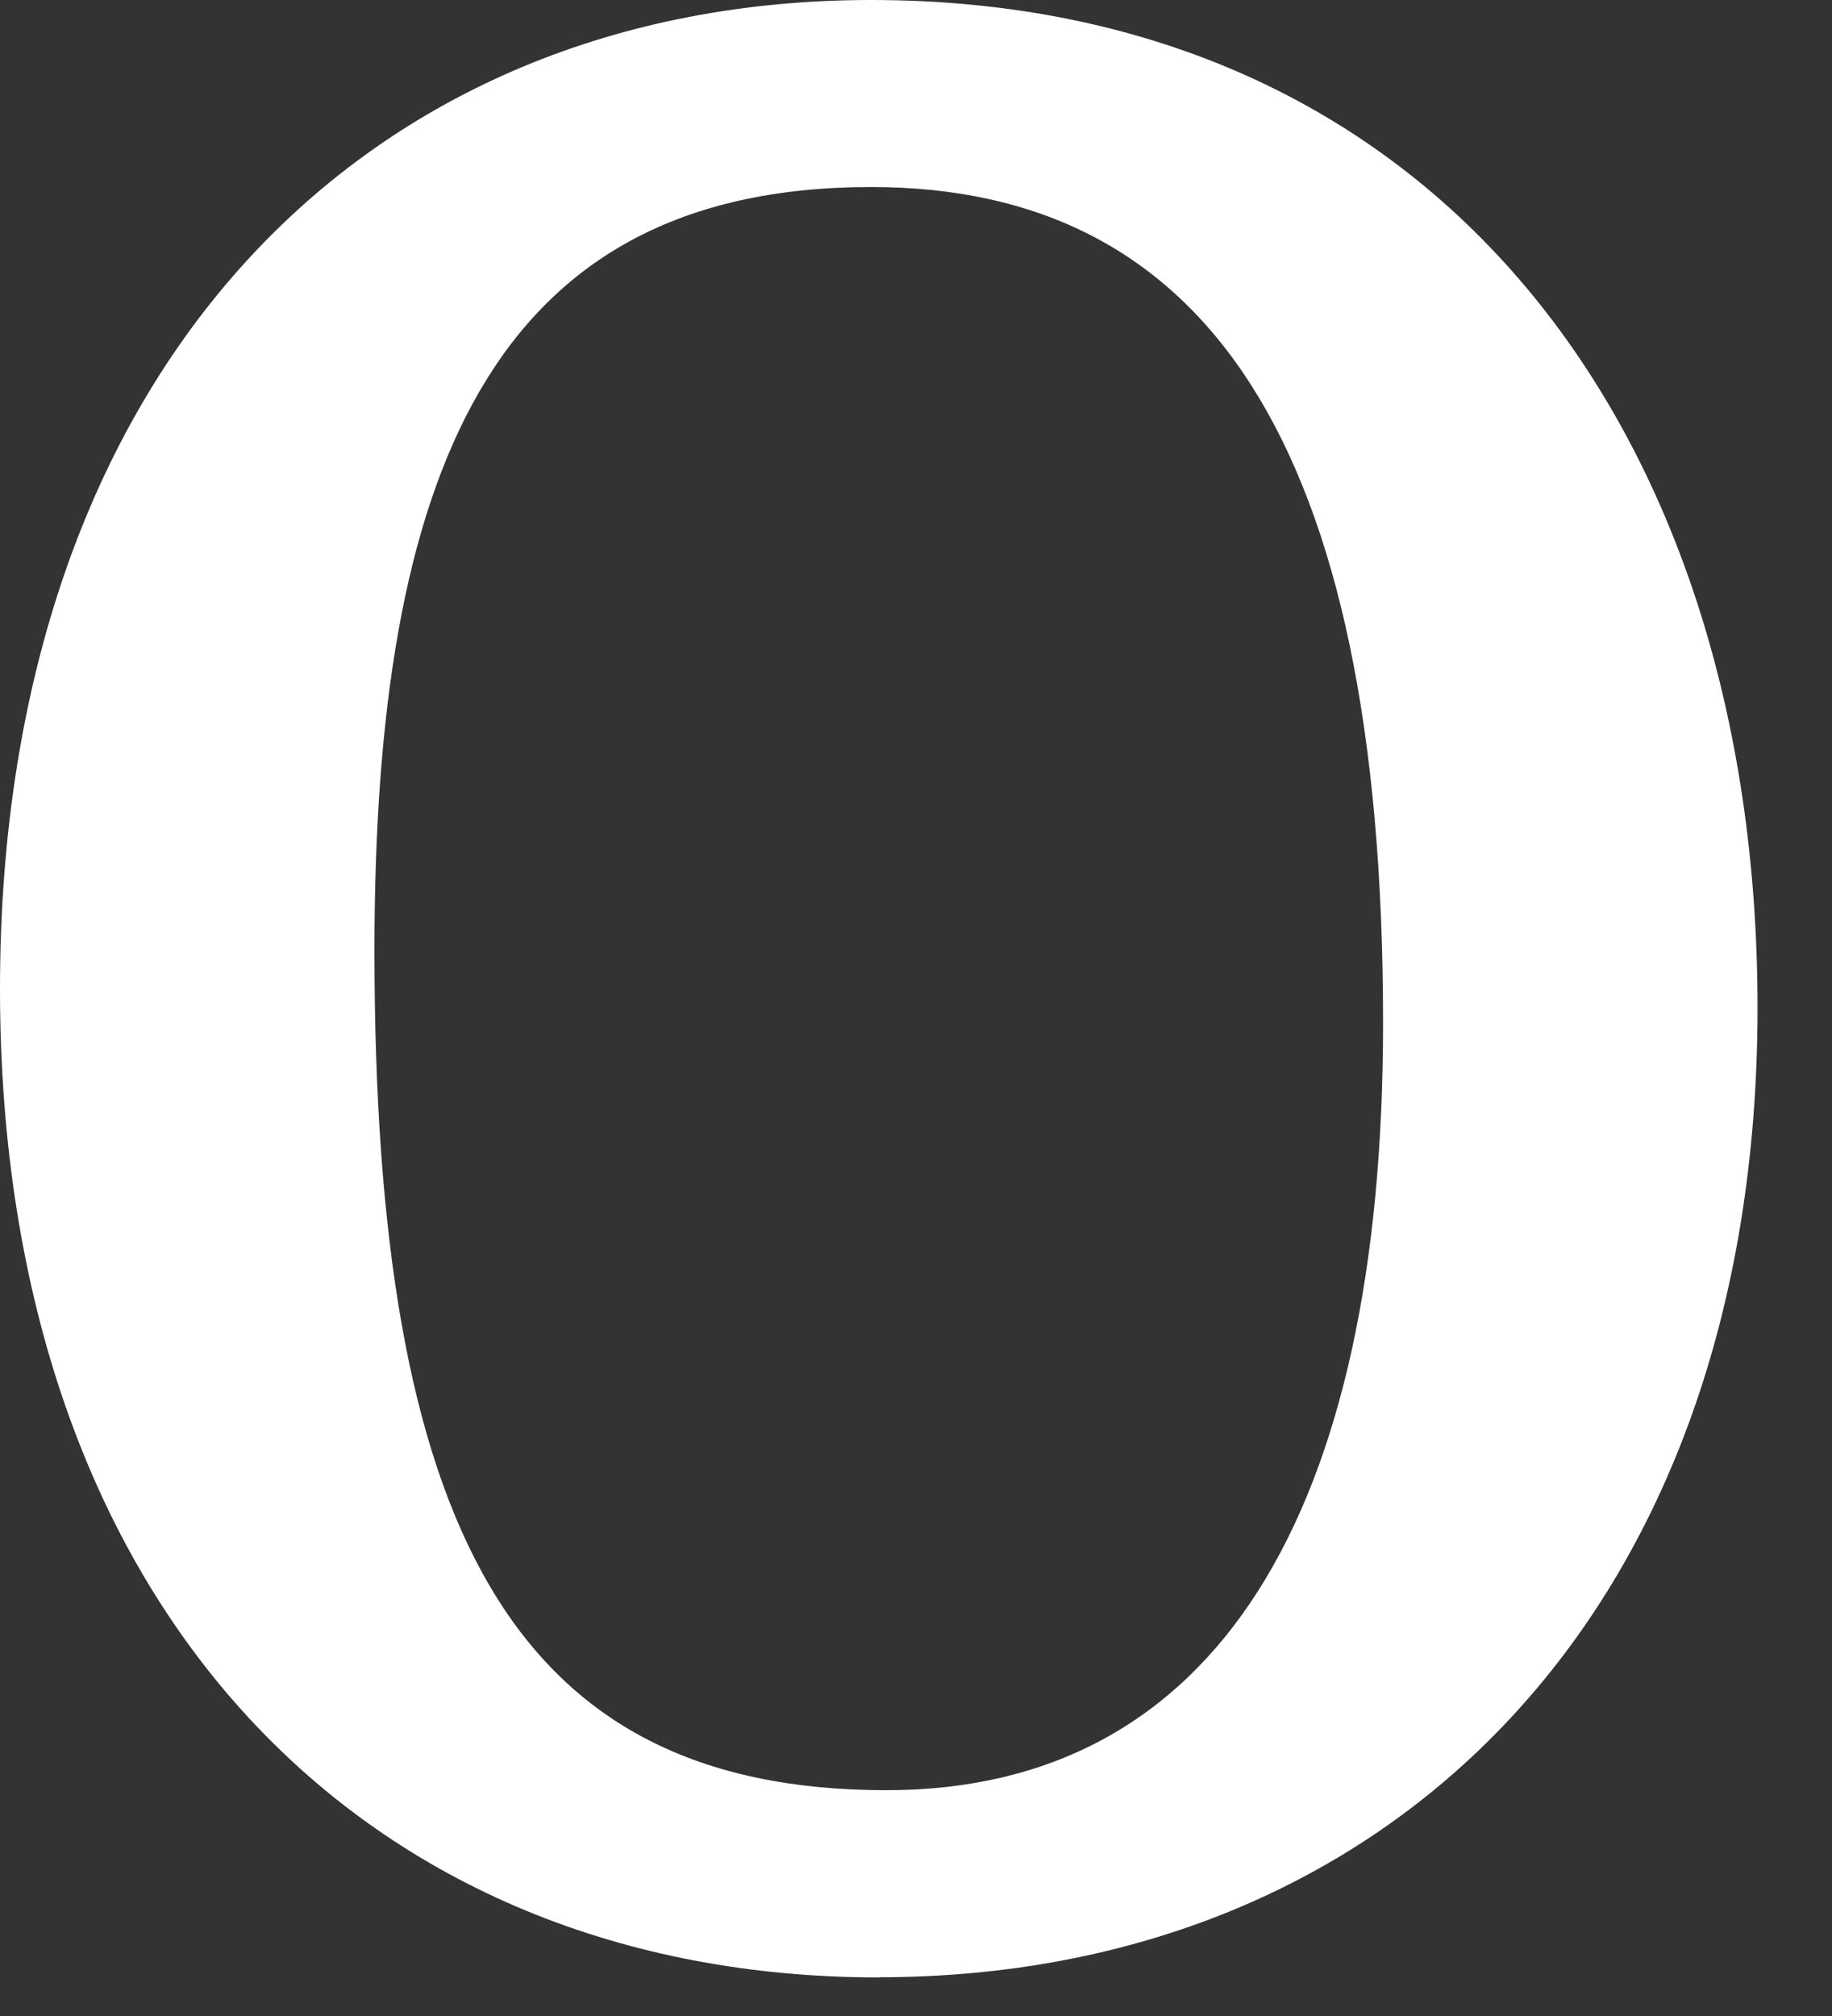 <?xml version="1.0" encoding="utf-8"?>
<svg xmlns="http://www.w3.org/2000/svg" fill="none" height="100%" overflow="visible" preserveAspectRatio="none" style="display: block;" viewBox="0 0 20 22" width="100%">
<rect x="0" y="0" width="20" height="22" fill="#333333" stroke="none"/>
<path d="M9.594 21.579C4.005 21.579 0 17.58 0 10.79C0 3.999 4.005 0 9.51 0C15.684 0 19.187 4.707 19.187 10.997C19.187 17.619 15.141 21.577 9.594 21.577V21.579ZM9.51 2.041C5.339 2.041 4.088 5.208 4.088 10.372C4.088 16.662 5.589 19.536 9.677 19.536C13.263 19.536 15.099 16.535 15.099 11.163C15.099 4.791 13.139 2.041 9.51 2.041Z" fill="white" id="Vector"/>
</svg>